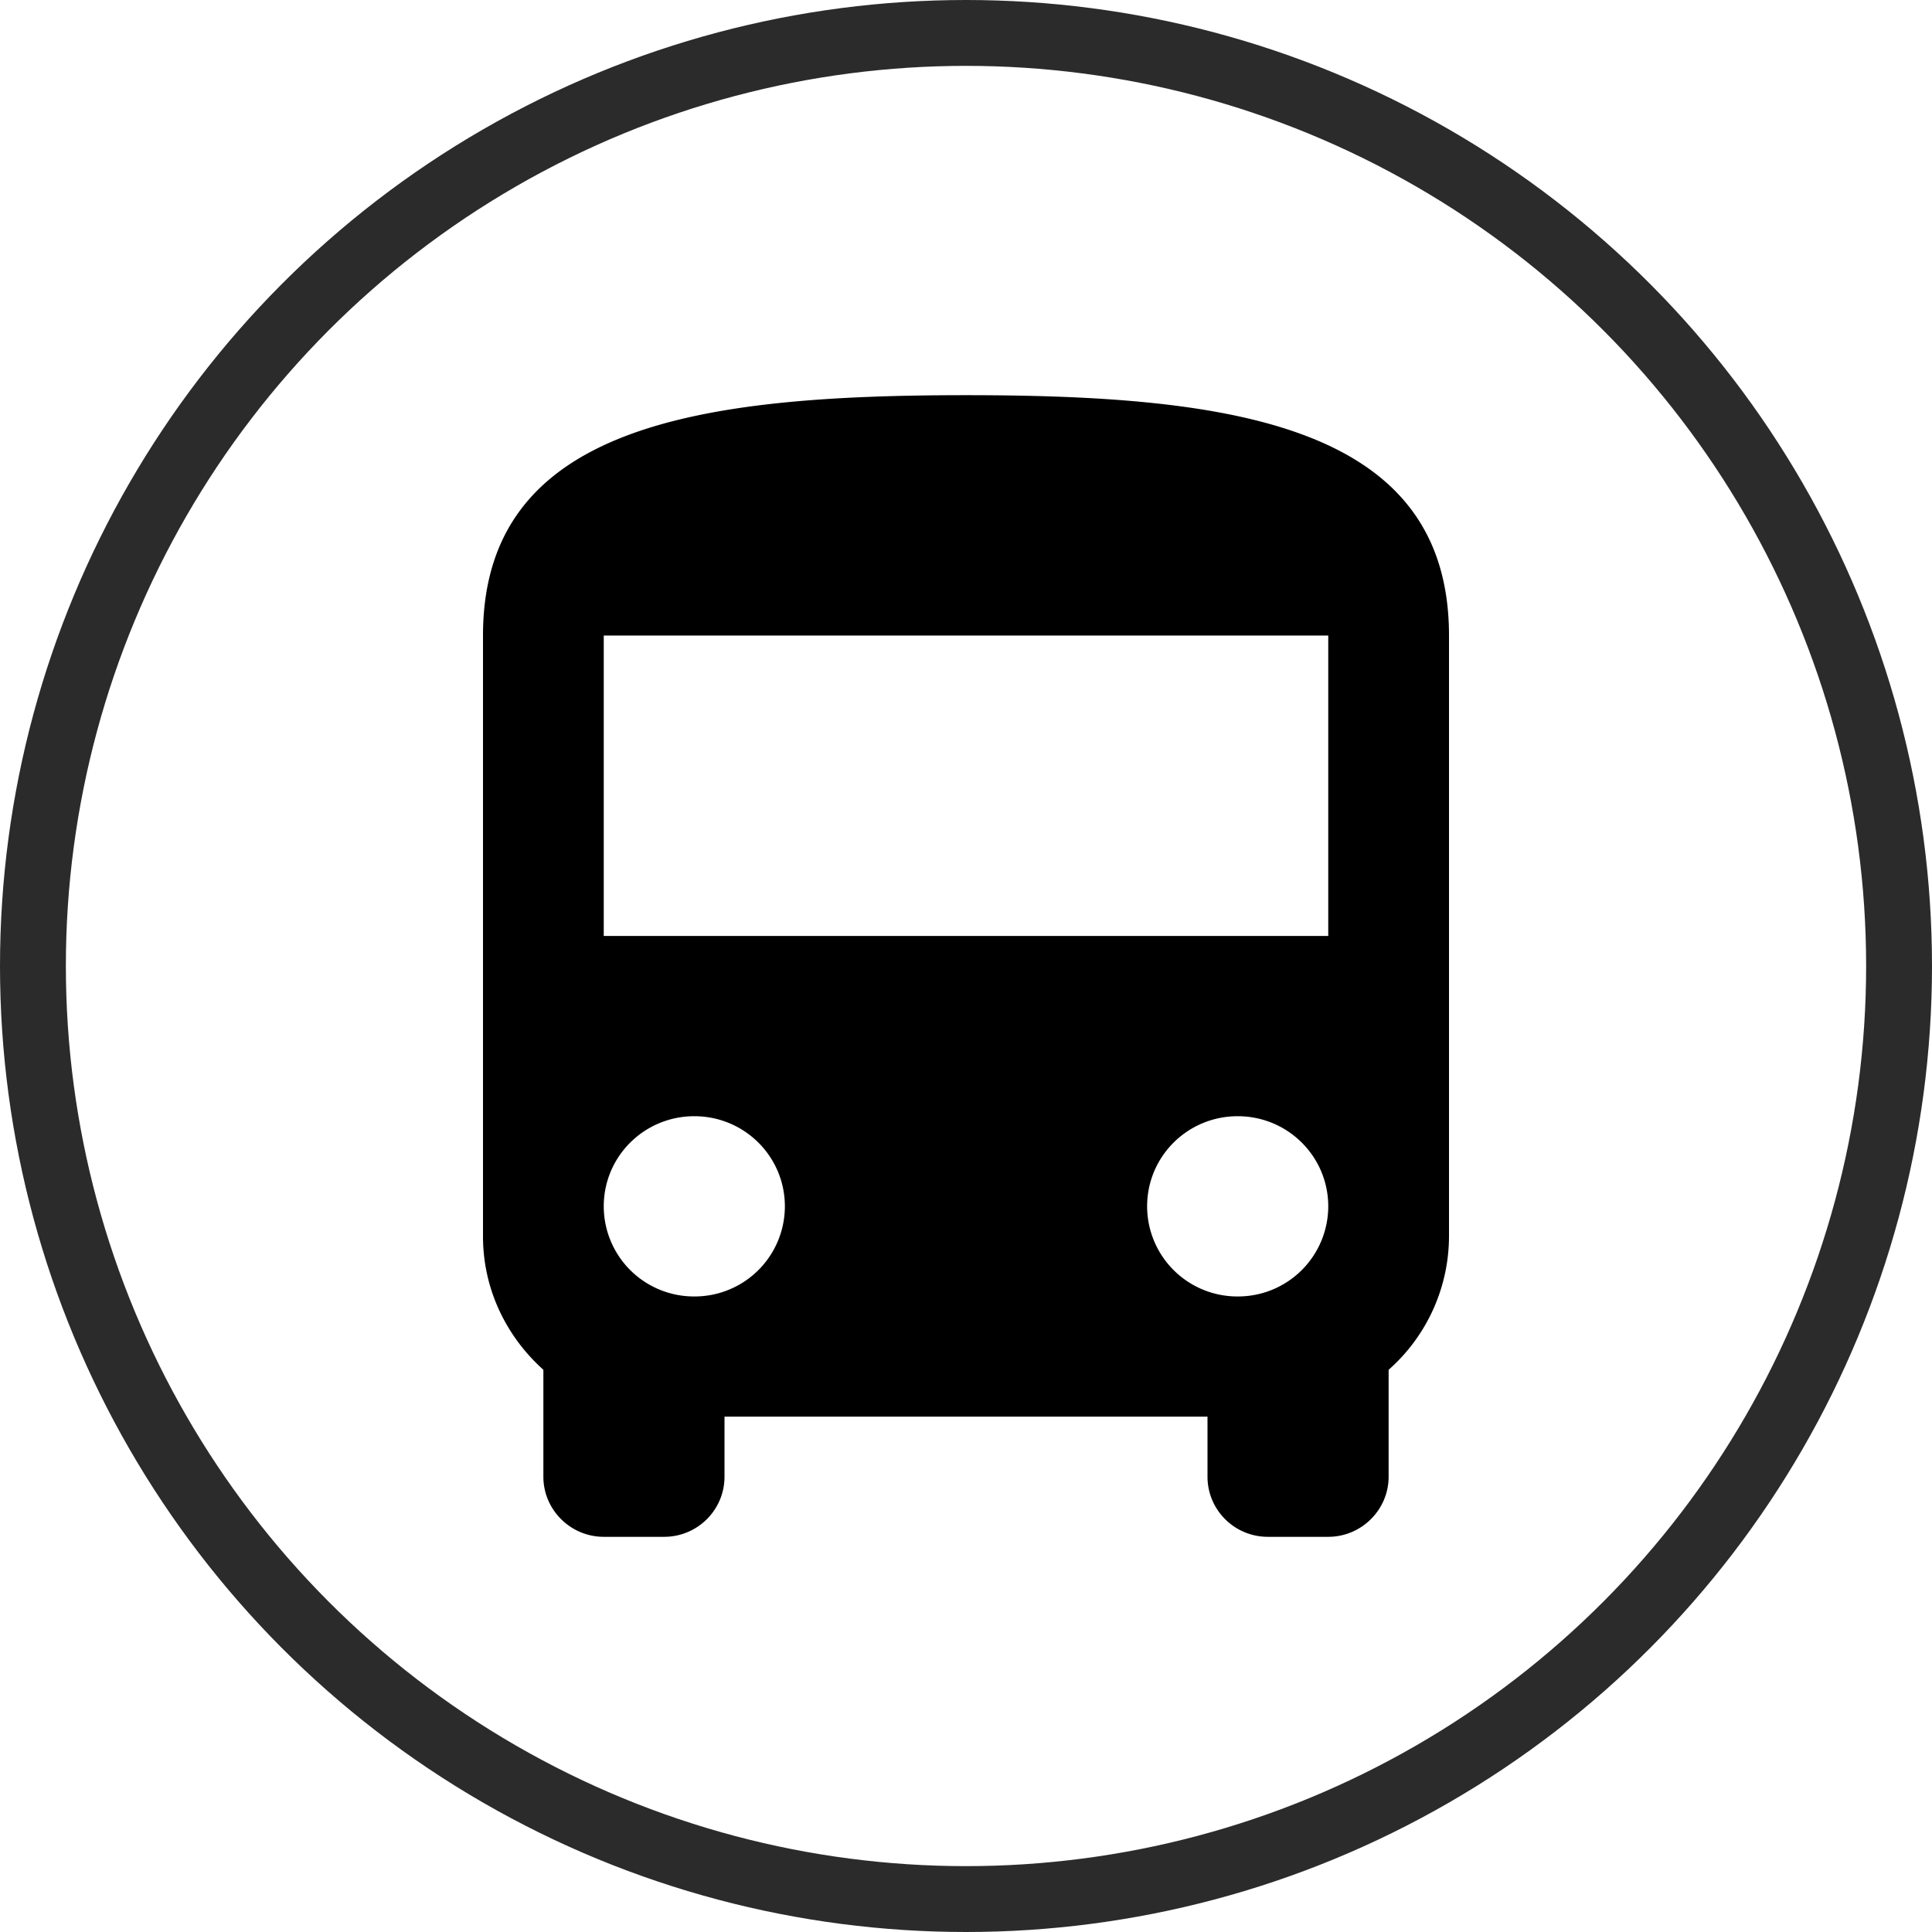 <svg width="44" height="44" viewBox="0 0 44 44" xmlns="http://www.w3.org/2000/svg">
    <g fill="none" fill-rule="evenodd">
        <circle stroke="#2B2B2B" stroke-width="1.5" cx="22" cy="22" r="21.25"/>
        <path d="M22 9c-6.078 0-11 .684-11 5.474v13.684c0 1.21.536 2.285 1.375 3.038v2.436c0 .752.619 1.368 1.375 1.368h1.375c.763 0 1.375-.616 1.375-1.368v-1.369h11v1.369c0 .752.612 1.368 1.375 1.368h1.375c.756 0 1.375-.616 1.375-1.368v-2.436A4.066 4.066 0 0 0 33 28.158V14.474C33 9.684 28.078 9 22 9zm-6.187 20.526a2.055 2.055 0 0 1-2.063-2.052c0-1.136.921-2.053 2.063-2.053 1.14 0 2.062.917 2.062 2.053a2.055 2.055 0 0 1-2.062 2.052zm12.375 0a2.055 2.055 0 0 1-2.063-2.052c0-1.136.921-2.053 2.063-2.053 1.14 0 2.062.917 2.062 2.053a2.055 2.055 0 0 1-2.062 2.052zm2.062-8.21h-16.5v-6.842h16.5v6.842z" fill="#000" fill-rule="nonzero"/>
    </g>
</svg>

